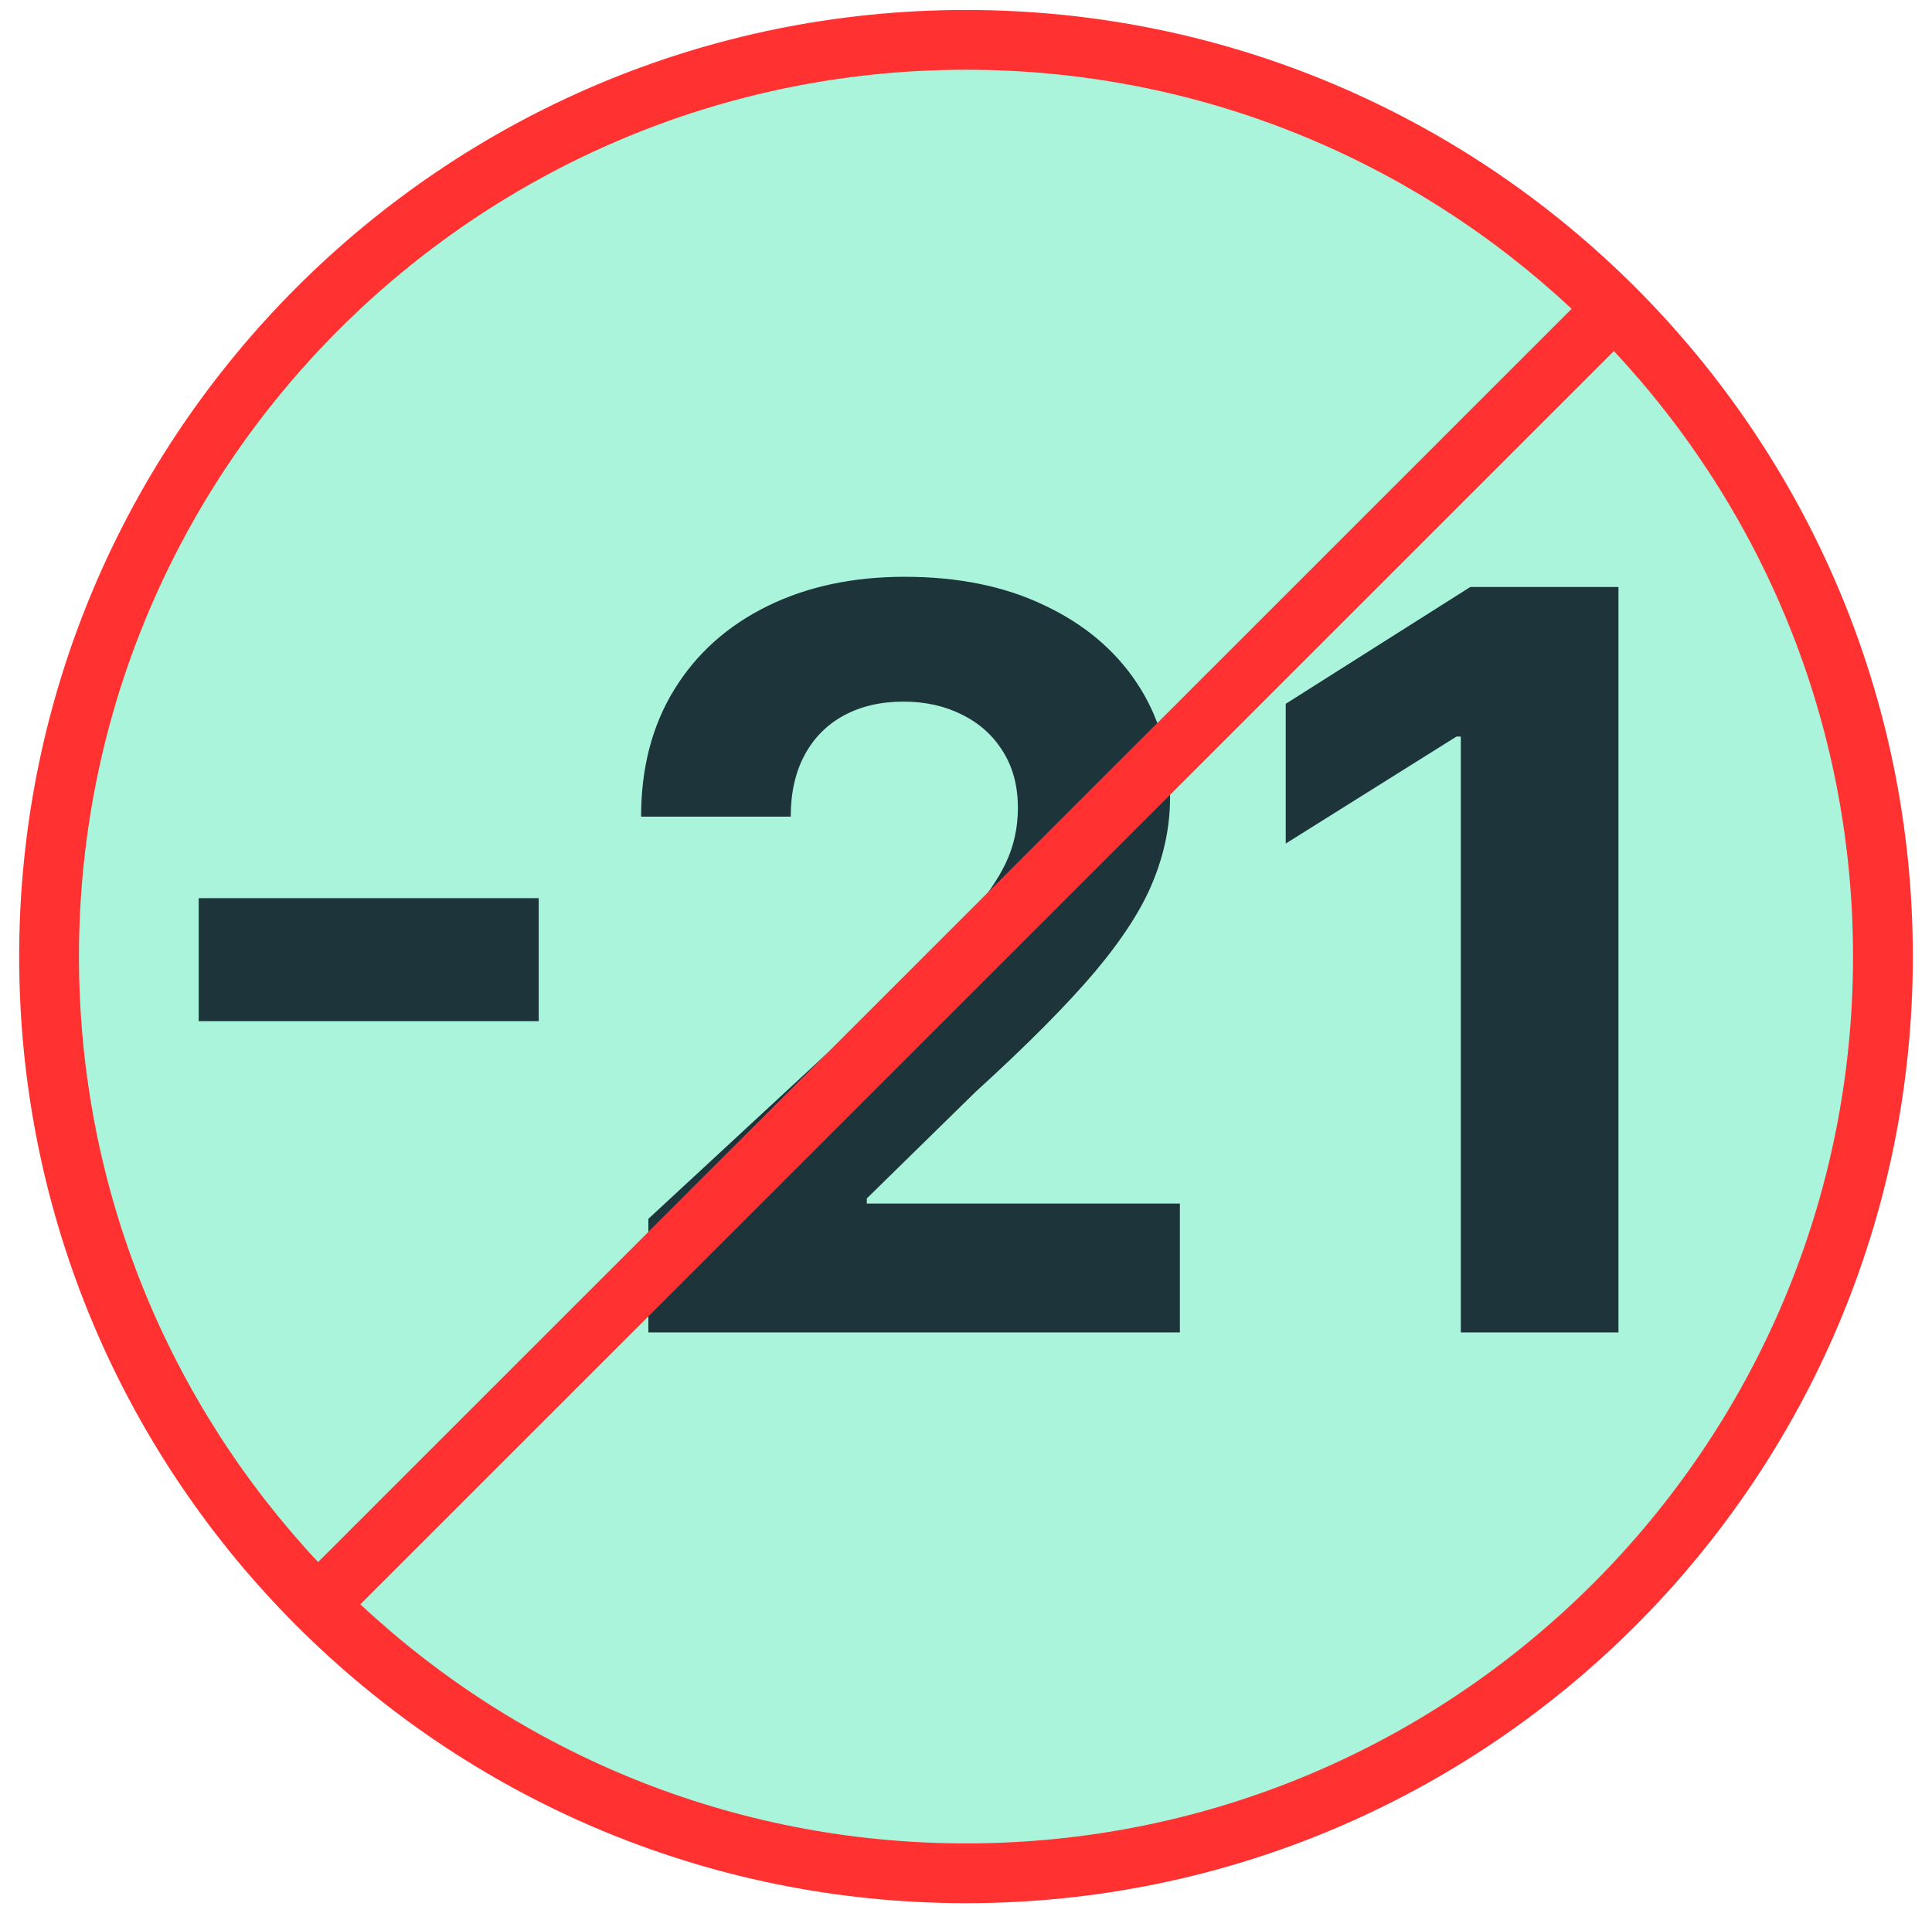 <svg width="105" height="104" viewBox="0 0 105 104" fill="none" xmlns="http://www.w3.org/2000/svg">
<circle cx="52.5" cy="52" r="49" fill="#ABF4DC"/>
<path d="M29.278 48.825V55.513H10.799V48.825H29.278Z" fill="#1E343B"/>
<path d="M35.238 72.429V66.256L49.661 52.901C50.888 51.714 51.917 50.645 52.748 49.696C53.592 48.746 54.231 47.816 54.667 46.906C55.102 45.983 55.32 44.987 55.32 43.919C55.32 42.731 55.049 41.709 54.508 40.852C53.968 39.981 53.229 39.315 52.292 38.854C51.356 38.379 50.294 38.141 49.107 38.141C47.867 38.141 46.786 38.392 45.862 38.893C44.939 39.394 44.227 40.113 43.726 41.05C43.224 41.986 42.974 43.101 42.974 44.393H34.842C34.842 41.742 35.442 39.441 36.643 37.488C37.843 35.536 39.525 34.026 41.688 32.958C43.851 31.889 46.344 31.355 49.166 31.355C52.068 31.355 54.594 31.869 56.744 32.898C58.907 33.914 60.589 35.325 61.789 37.132C62.989 38.939 63.59 41.01 63.59 43.345C63.59 44.875 63.286 46.385 62.679 47.876C62.086 49.366 61.024 51.021 59.494 52.842C57.964 54.648 55.808 56.818 53.025 59.351L47.109 65.148V65.425H64.124V72.429H35.238Z" fill="#1E343B"/>
<path d="M87.96 31.909V72.429H79.393V40.041H79.155L69.876 45.857V38.26L79.907 31.909H87.96Z" fill="#1E343B"/>
<path fill-rule="evenodd" clip-rule="evenodd" d="M52.5 0.542C24.099 0.542 1.042 23.599 1.042 52C1.042 80.401 24.099 103.458 52.5 103.458C80.901 103.458 103.958 80.401 103.958 52C103.958 23.599 80.901 0.542 52.5 0.542ZM87.712 19.086C95.771 27.703 100.708 39.279 100.708 52C100.708 78.607 79.107 100.208 52.5 100.208C39.78 100.208 28.203 95.27 19.586 87.212L87.712 19.086ZM85.414 16.788L17.288 84.914C9.23 76.297 4.292 64.721 4.292 52C4.292 25.393 25.893 3.792 52.5 3.792C65.221 3.792 76.797 8.729 85.414 16.788Z" fill="#FF3131"/>
</svg>
